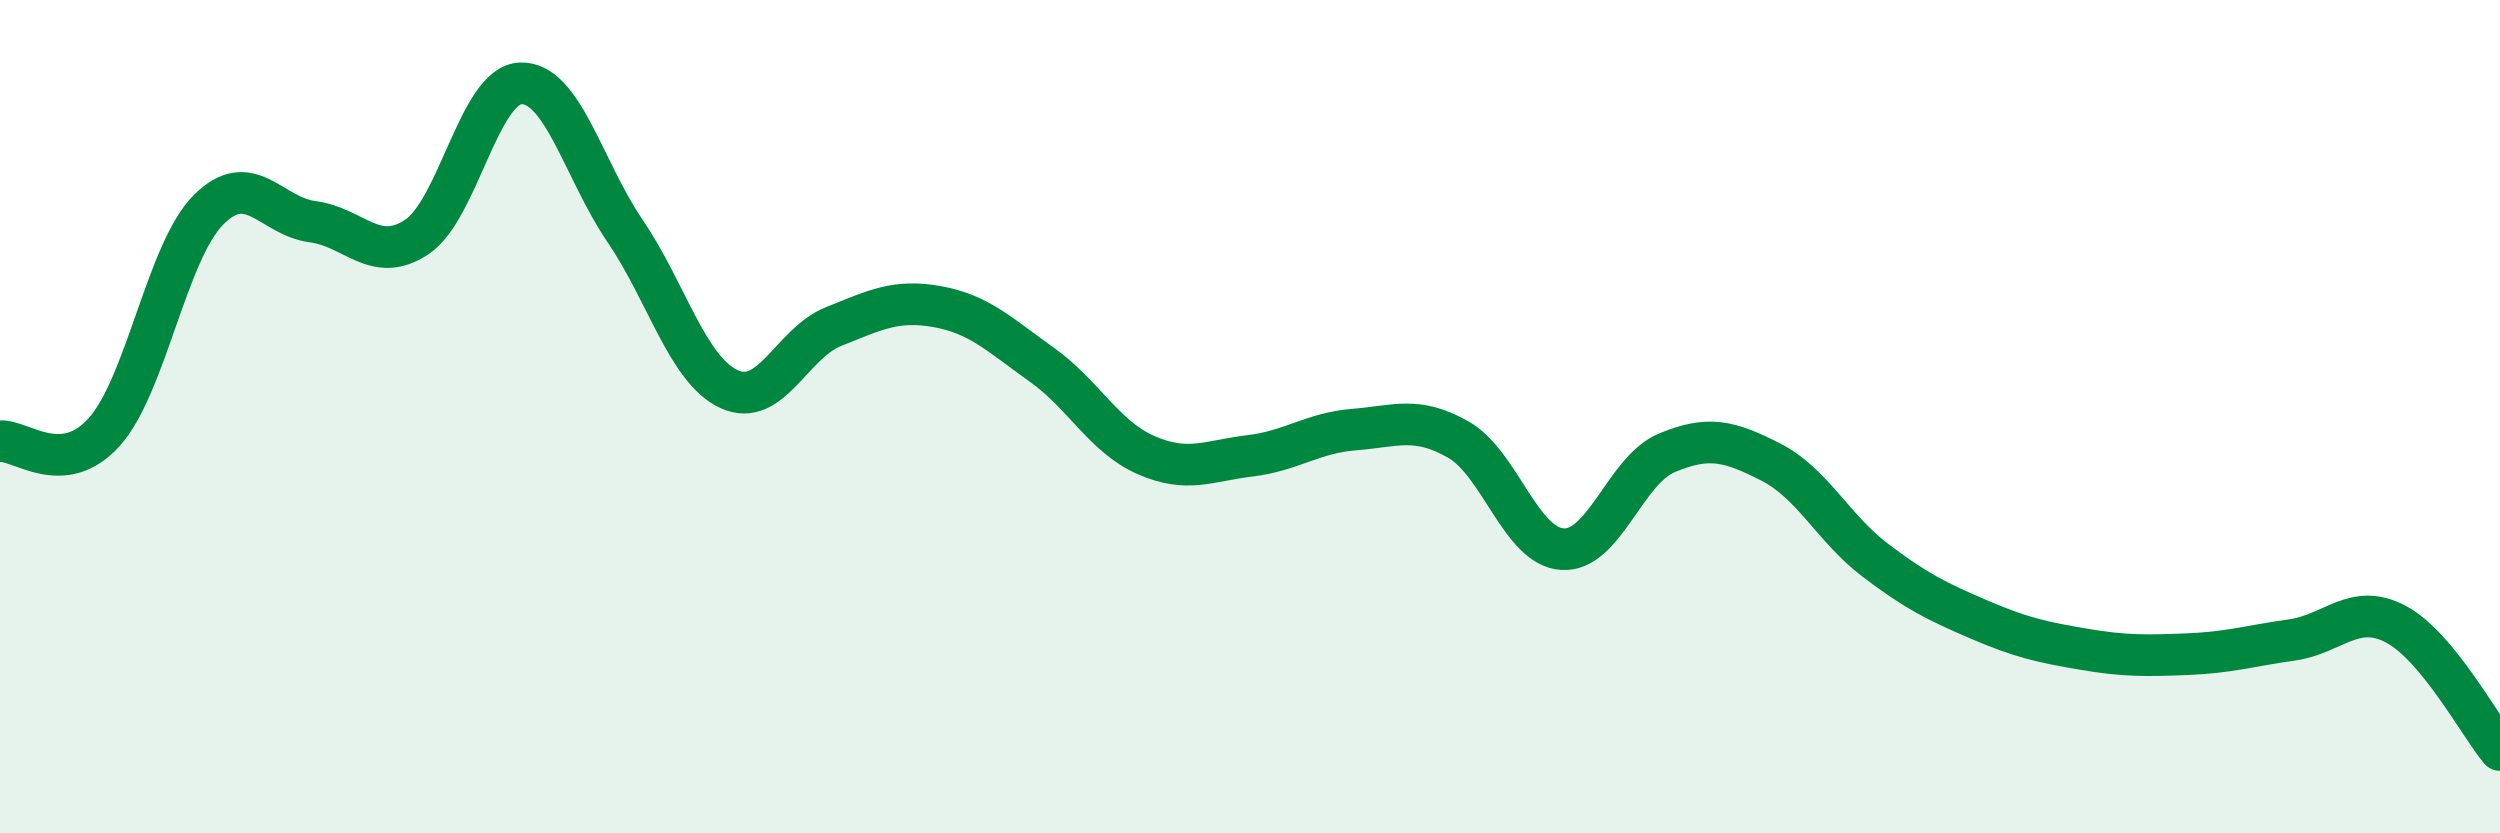 
    <svg width="60" height="20" viewBox="0 0 60 20" xmlns="http://www.w3.org/2000/svg">
      <path
        d="M 0,10.59 C 0.5,10.55 1.5,11.48 2.5,10.37 C 3.5,9.26 4,6.05 5,5.04 C 6,4.03 6.5,5.19 7.5,5.32 C 8.5,5.45 9,6.35 10,5.69 C 11,5.03 11.5,2.03 12.5,2 C 13.5,1.97 14,4.07 15,5.54 C 16,7.01 16.5,8.88 17.5,9.34 C 18.5,9.8 19,8.24 20,7.84 C 21,7.44 21.5,7.18 22.5,7.36 C 23.5,7.54 24,8.04 25,8.75 C 26,9.46 26.5,10.48 27.5,10.92 C 28.5,11.36 29,11.06 30,10.94 C 31,10.82 31.5,10.39 32.5,10.31 C 33.5,10.23 34,9.98 35,10.55 C 36,11.12 36.5,13.12 37.5,13.18 C 38.5,13.24 39,11.29 40,10.87 C 41,10.45 41.5,10.58 42.5,11.09 C 43.5,11.6 44,12.68 45,13.44 C 46,14.2 46.5,14.44 47.5,14.87 C 48.5,15.3 49,15.41 50,15.58 C 51,15.75 51.5,15.74 52.5,15.7 C 53.5,15.66 54,15.5 55,15.36 C 56,15.22 56.5,14.45 57.5,14.98 C 58.5,15.51 59.5,17.4 60,18L60 20L0 20Z"
        fill="#008740"
        opacity="0.1"
        stroke-linecap="round"
        stroke-linejoin="round"
      />
      <path
        d="M 0,10.59 C 0.5,10.55 1.5,11.48 2.5,10.37 C 3.5,9.26 4,6.05 5,5.04 C 6,4.03 6.5,5.19 7.5,5.32 C 8.5,5.45 9,6.35 10,5.69 C 11,5.03 11.5,2.03 12.5,2 C 13.5,1.97 14,4.07 15,5.54 C 16,7.01 16.5,8.88 17.5,9.34 C 18.5,9.8 19,8.24 20,7.84 C 21,7.44 21.5,7.18 22.5,7.36 C 23.5,7.54 24,8.04 25,8.75 C 26,9.46 26.5,10.48 27.5,10.92 C 28.5,11.36 29,11.06 30,10.94 C 31,10.82 31.5,10.39 32.5,10.31 C 33.5,10.23 34,9.98 35,10.55 C 36,11.12 36.5,13.12 37.5,13.18 C 38.5,13.24 39,11.29 40,10.87 C 41,10.45 41.5,10.58 42.5,11.09 C 43.5,11.6 44,12.68 45,13.44 C 46,14.2 46.5,14.44 47.5,14.87 C 48.5,15.3 49,15.41 50,15.58 C 51,15.75 51.5,15.74 52.5,15.7 C 53.5,15.66 54,15.5 55,15.36 C 56,15.22 56.5,14.45 57.5,14.98 C 58.5,15.51 59.5,17.4 60,18"
        stroke="#008740"
        stroke-width="1"
        fill="none"
        stroke-linecap="round"
        stroke-linejoin="round"
      />
    </svg>
  